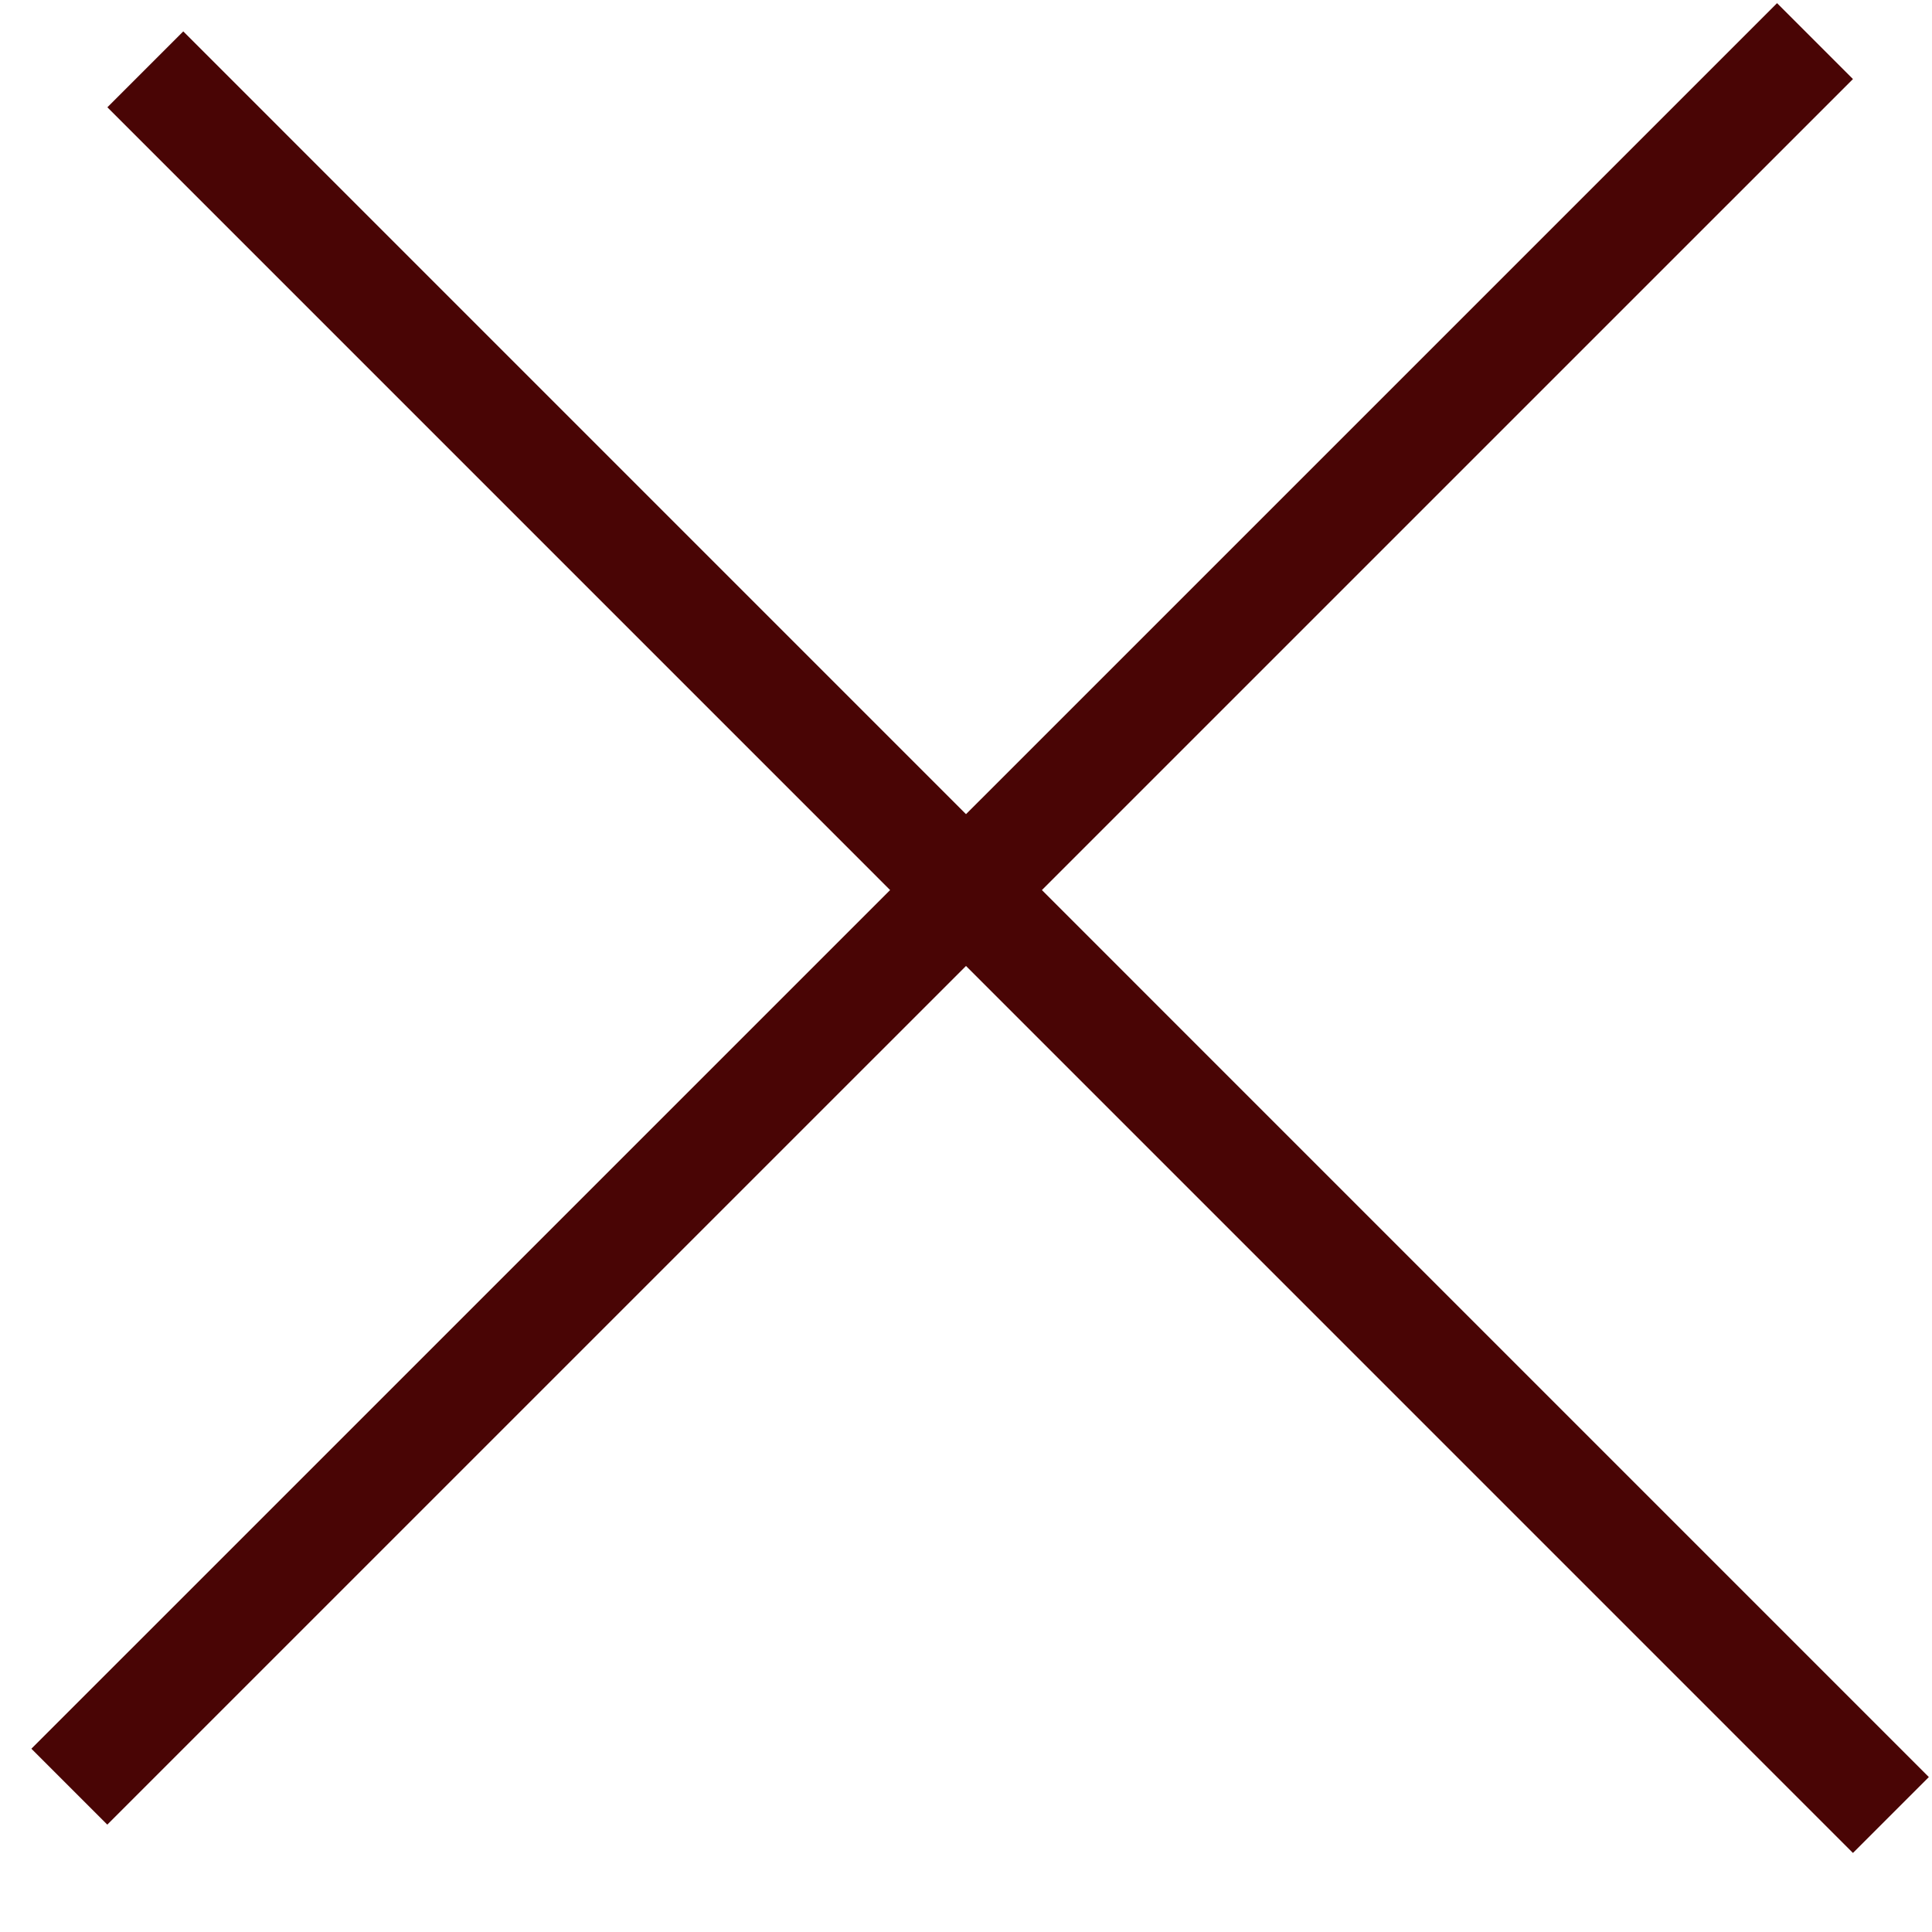 <?xml version="1.0" encoding="UTF-8"?> <svg xmlns="http://www.w3.org/2000/svg" width="18" height="18" viewBox="0 0 18 18" fill="none"><line x1="1.354" y1="0.646" x2="17.617" y2="16.91" stroke="#490505"></line><line x1="0.646" y1="16.646" x2="16.91" y2="0.383" stroke="#490505"></line></svg> 